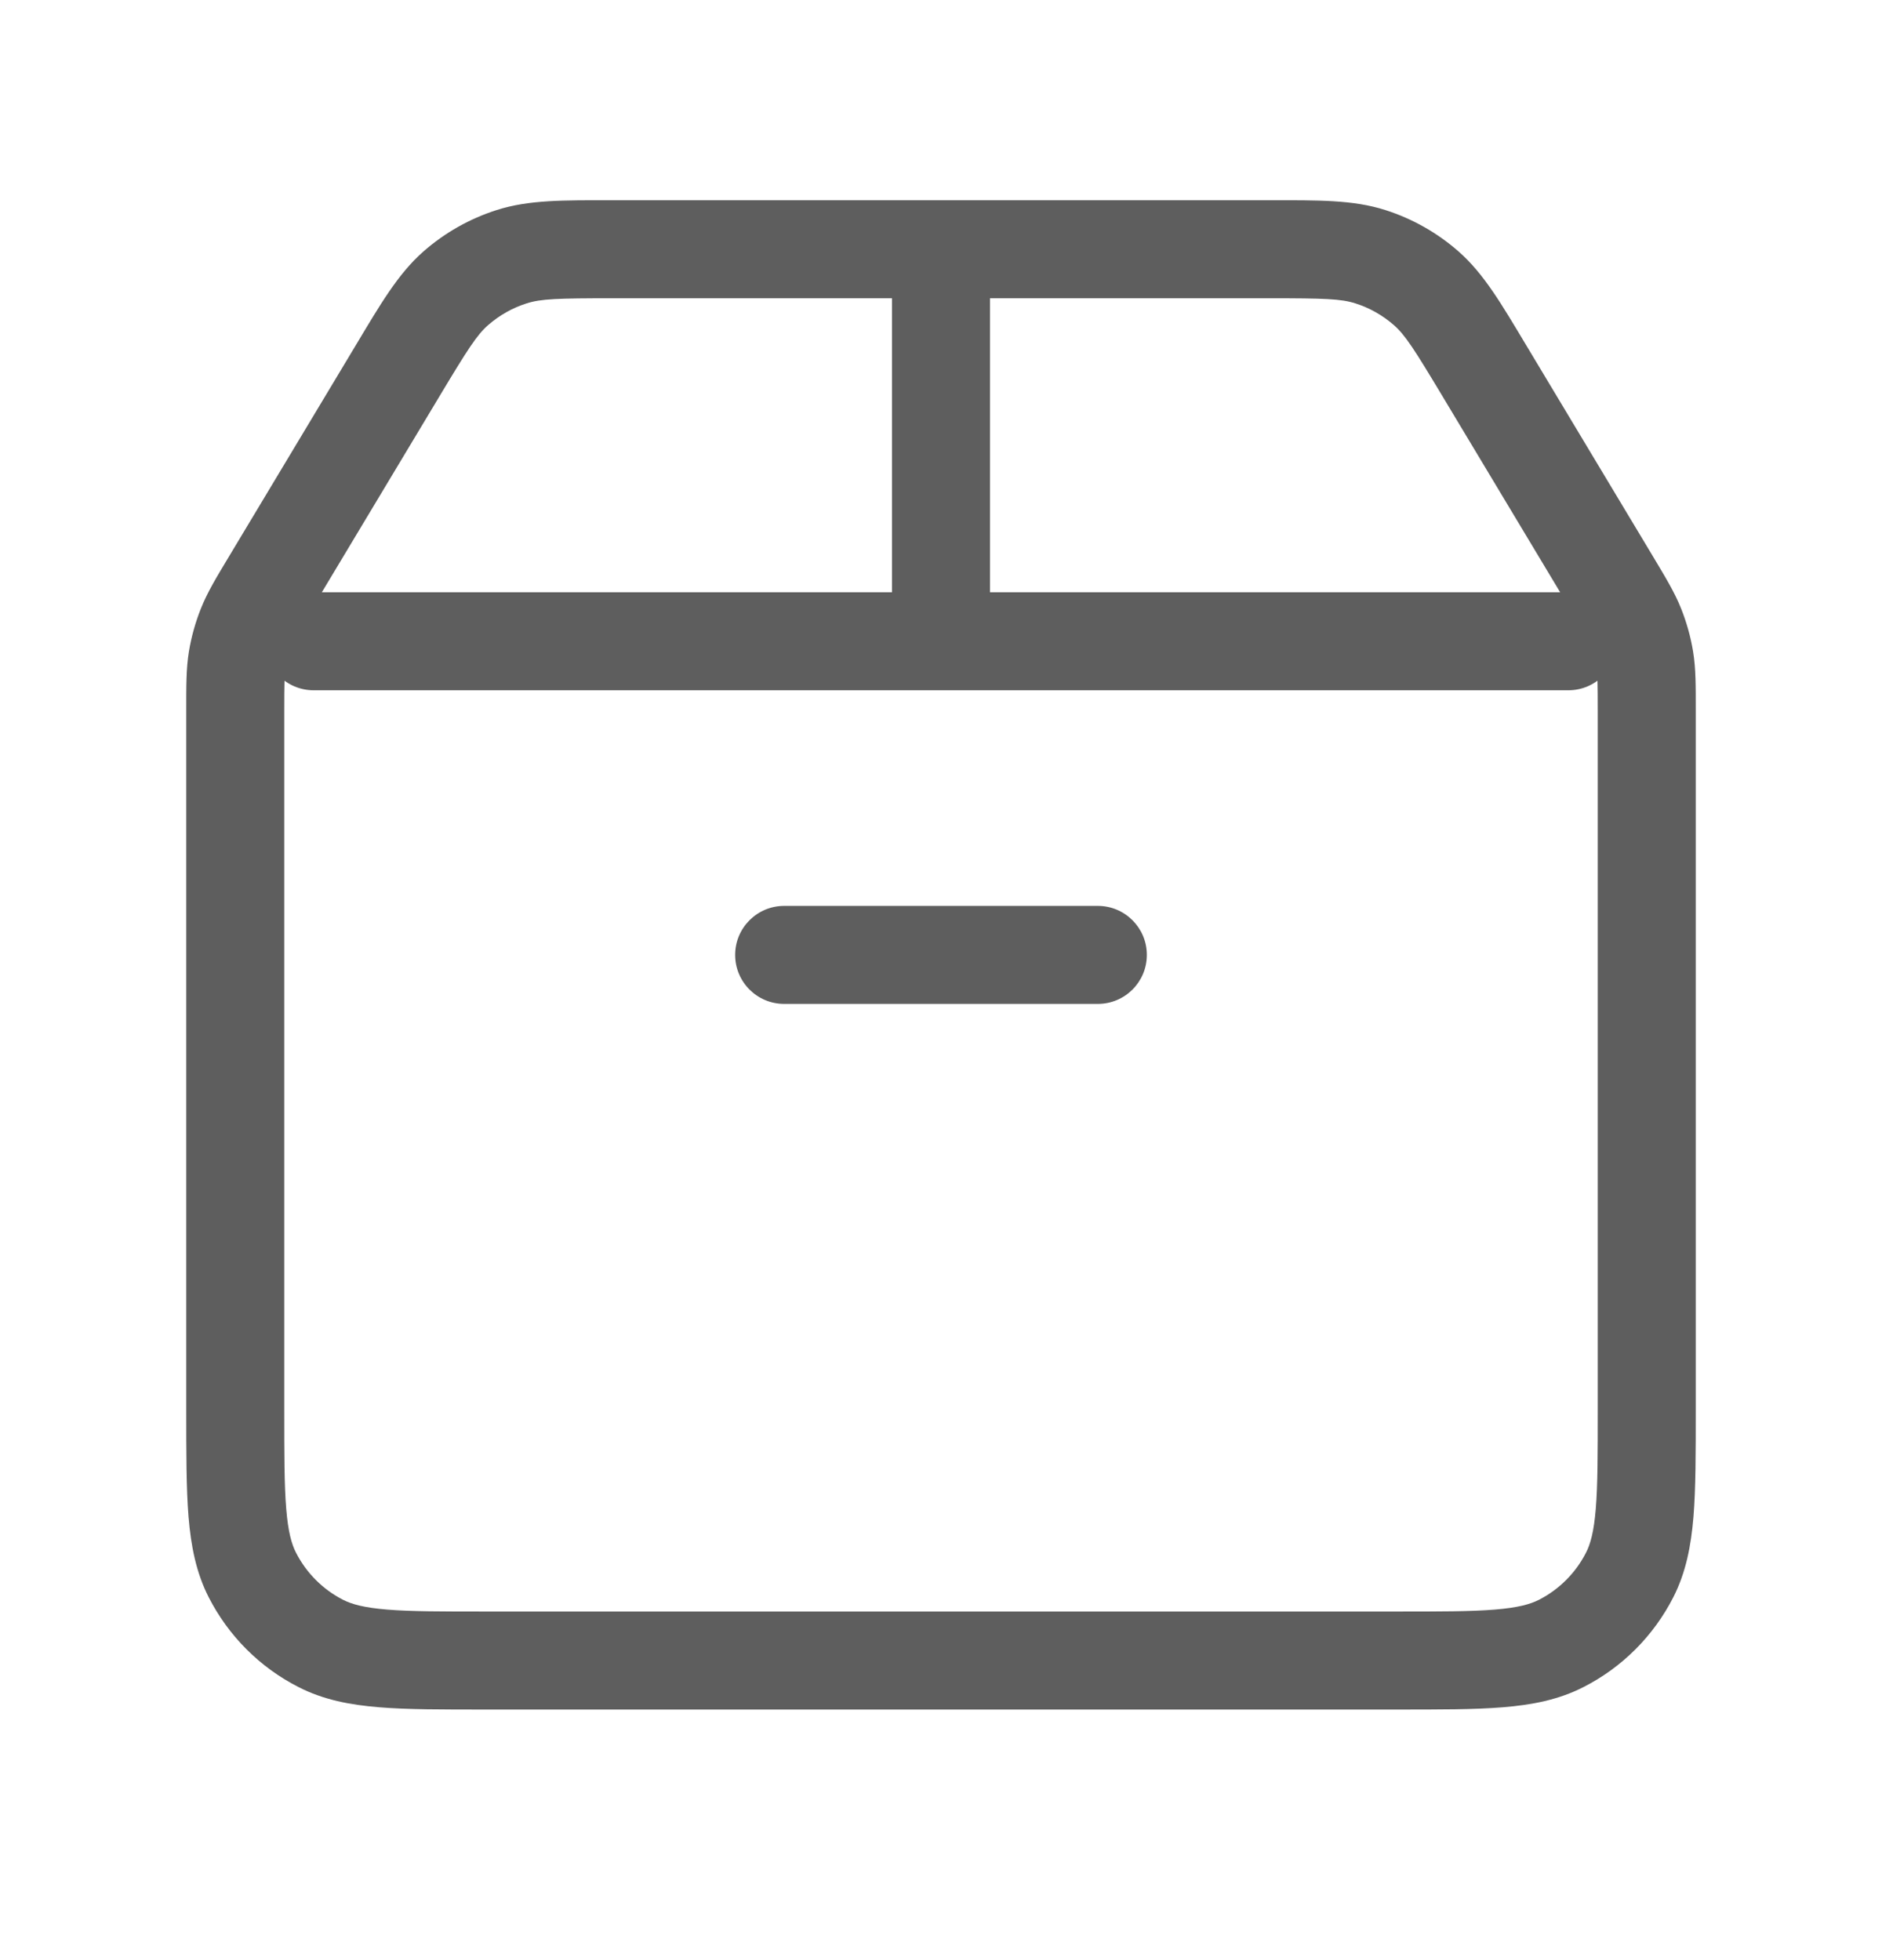<svg xmlns="http://www.w3.org/2000/svg" fill="none" viewBox="0 0 24 25" height="25" width="24">
<path fill="#5E5E5E" d="M3.456 7.419L3.992 7.741H3.992L3.456 7.419ZM5.068 4.733L5.604 5.055L5.068 4.733ZM18.932 4.733L18.396 5.055L18.396 5.055L18.932 4.733ZM20.544 7.419L20.008 7.741L20.544 7.419ZM17.476 3.274L17.286 3.87L17.286 3.87L17.476 3.274ZM18.188 3.678L18.601 3.208L18.601 3.208L18.188 3.678ZM5.812 3.678L6.224 4.147V4.147L5.812 3.678ZM6.524 3.274L6.334 2.679L6.334 2.679L6.524 3.274ZM20.974 8.411L20.357 8.511V8.511L20.974 8.411ZM20.859 7.995L21.439 7.764L21.439 7.764L20.859 7.995ZM19.908 20.962L19.624 20.405H19.624L19.908 20.962ZM20.782 20.087L20.225 19.804V19.804L20.782 20.087ZM3.218 20.087L2.661 20.371L2.661 20.371L3.218 20.087ZM4.092 20.962L4.376 20.405H4.376L4.092 20.962ZM3.026 8.411L2.409 8.31L3.026 8.411ZM3.141 7.995L2.561 7.764H2.561L3.141 7.995ZM4 7.554C3.655 7.554 3.375 7.834 3.375 8.179C3.375 8.525 3.655 8.804 4 8.804V7.554ZM20 8.804C20.345 8.804 20.625 8.525 20.625 8.179C20.625 7.834 20.345 7.554 20 7.554V8.804ZM10 11.554C9.655 11.554 9.375 11.834 9.375 12.179C9.375 12.525 9.655 12.804 10 12.804V11.554ZM14 12.804C14.345 12.804 14.625 12.525 14.625 12.179C14.625 11.834 14.345 11.554 14 11.554V12.804ZM11.375 8.179C11.375 8.525 11.655 8.804 12 8.804C12.345 8.804 12.625 8.525 12.625 8.179H11.375ZM12.625 3.179C12.625 2.834 12.345 2.554 12 2.554C11.655 2.554 11.375 2.834 11.375 3.179H12.625ZM2.375 9.066V17.979H3.625V9.066H2.375ZM6.2 21.804H17.8V20.554H6.2V21.804ZM21.625 17.979V9.066H20.375V17.979H21.625ZM3.992 7.741L5.604 5.055L4.532 4.412L2.92 7.098L3.992 7.741ZM7.812 3.804H16.188V2.554H7.812V3.804ZM18.396 5.055L20.008 7.741L21.08 7.098L19.468 4.412L18.396 5.055ZM16.188 3.804C16.89 3.804 17.104 3.811 17.286 3.87L17.666 2.679C17.255 2.547 16.808 2.554 16.188 2.554V3.804ZM19.468 4.412C19.149 3.88 18.925 3.493 18.601 3.208L17.776 4.147C17.919 4.273 18.035 4.453 18.396 5.055L19.468 4.412ZM17.286 3.87C17.466 3.927 17.633 4.022 17.776 4.147L18.601 3.208C18.329 2.969 18.011 2.789 17.666 2.679L17.286 3.87ZM5.604 5.055C5.965 4.453 6.081 4.273 6.224 4.147L5.399 3.208C5.075 3.493 4.851 3.88 4.532 4.412L5.604 5.055ZM7.812 2.554C7.192 2.554 6.745 2.547 6.334 2.679L6.714 3.87C6.896 3.811 7.11 3.804 7.812 3.804V2.554ZM6.224 4.147C6.367 4.022 6.534 3.927 6.714 3.87L6.334 2.679C5.989 2.789 5.671 2.969 5.399 3.208L6.224 4.147ZM21.625 9.066C21.625 8.756 21.627 8.532 21.591 8.31L20.357 8.511C20.373 8.61 20.375 8.716 20.375 9.066H21.625ZM20.008 7.741C20.188 8.041 20.241 8.133 20.278 8.226L21.439 7.764C21.356 7.555 21.239 7.364 21.08 7.098L20.008 7.741ZM21.591 8.31C21.56 8.123 21.509 7.94 21.439 7.764L20.278 8.226C20.314 8.318 20.341 8.414 20.357 8.511L21.591 8.31ZM17.8 21.804C18.35 21.804 18.8 21.805 19.165 21.775C19.537 21.745 19.875 21.68 20.192 21.518L19.624 20.405C19.513 20.461 19.358 20.505 19.063 20.529C18.761 20.554 18.37 20.554 17.8 20.554V21.804ZM20.375 17.979C20.375 18.55 20.375 18.94 20.35 19.242C20.326 19.537 20.282 19.693 20.225 19.804L21.339 20.371C21.5 20.055 21.565 19.716 21.596 19.344C21.625 18.979 21.625 18.529 21.625 17.979H20.375ZM20.192 21.518C20.686 21.267 21.087 20.865 21.339 20.371L20.225 19.804C20.093 20.062 19.883 20.273 19.624 20.405L20.192 21.518ZM2.375 17.979C2.375 18.529 2.375 18.979 2.404 19.344C2.435 19.716 2.5 20.055 2.661 20.371L3.775 19.804C3.718 19.693 3.674 19.537 3.65 19.242C3.625 18.94 3.625 18.55 3.625 17.979H2.375ZM6.2 20.554C5.63 20.554 5.239 20.554 4.937 20.529C4.642 20.505 4.487 20.461 4.376 20.405L3.808 21.518C4.125 21.68 4.463 21.745 4.836 21.775C5.2 21.805 5.65 21.804 6.2 21.804V20.554ZM2.661 20.371C2.913 20.865 3.314 21.267 3.808 21.518L4.376 20.405C4.117 20.273 3.907 20.062 3.775 19.804L2.661 20.371ZM3.625 9.066C3.625 8.716 3.627 8.61 3.643 8.511L2.409 8.31C2.373 8.532 2.375 8.756 2.375 9.066H3.625ZM2.92 7.098C2.76 7.364 2.644 7.555 2.561 7.764L3.722 8.226C3.759 8.133 3.812 8.041 3.992 7.741L2.92 7.098ZM3.643 8.511C3.659 8.414 3.686 8.318 3.722 8.226L2.561 7.764C2.491 7.94 2.44 8.123 2.409 8.31L3.643 8.511ZM4 8.804H20V7.554H4V8.804ZM10 12.804H14V11.554H10V12.804ZM12.625 8.179V3.179H11.375V8.179H12.625Z"></path>
</svg>
